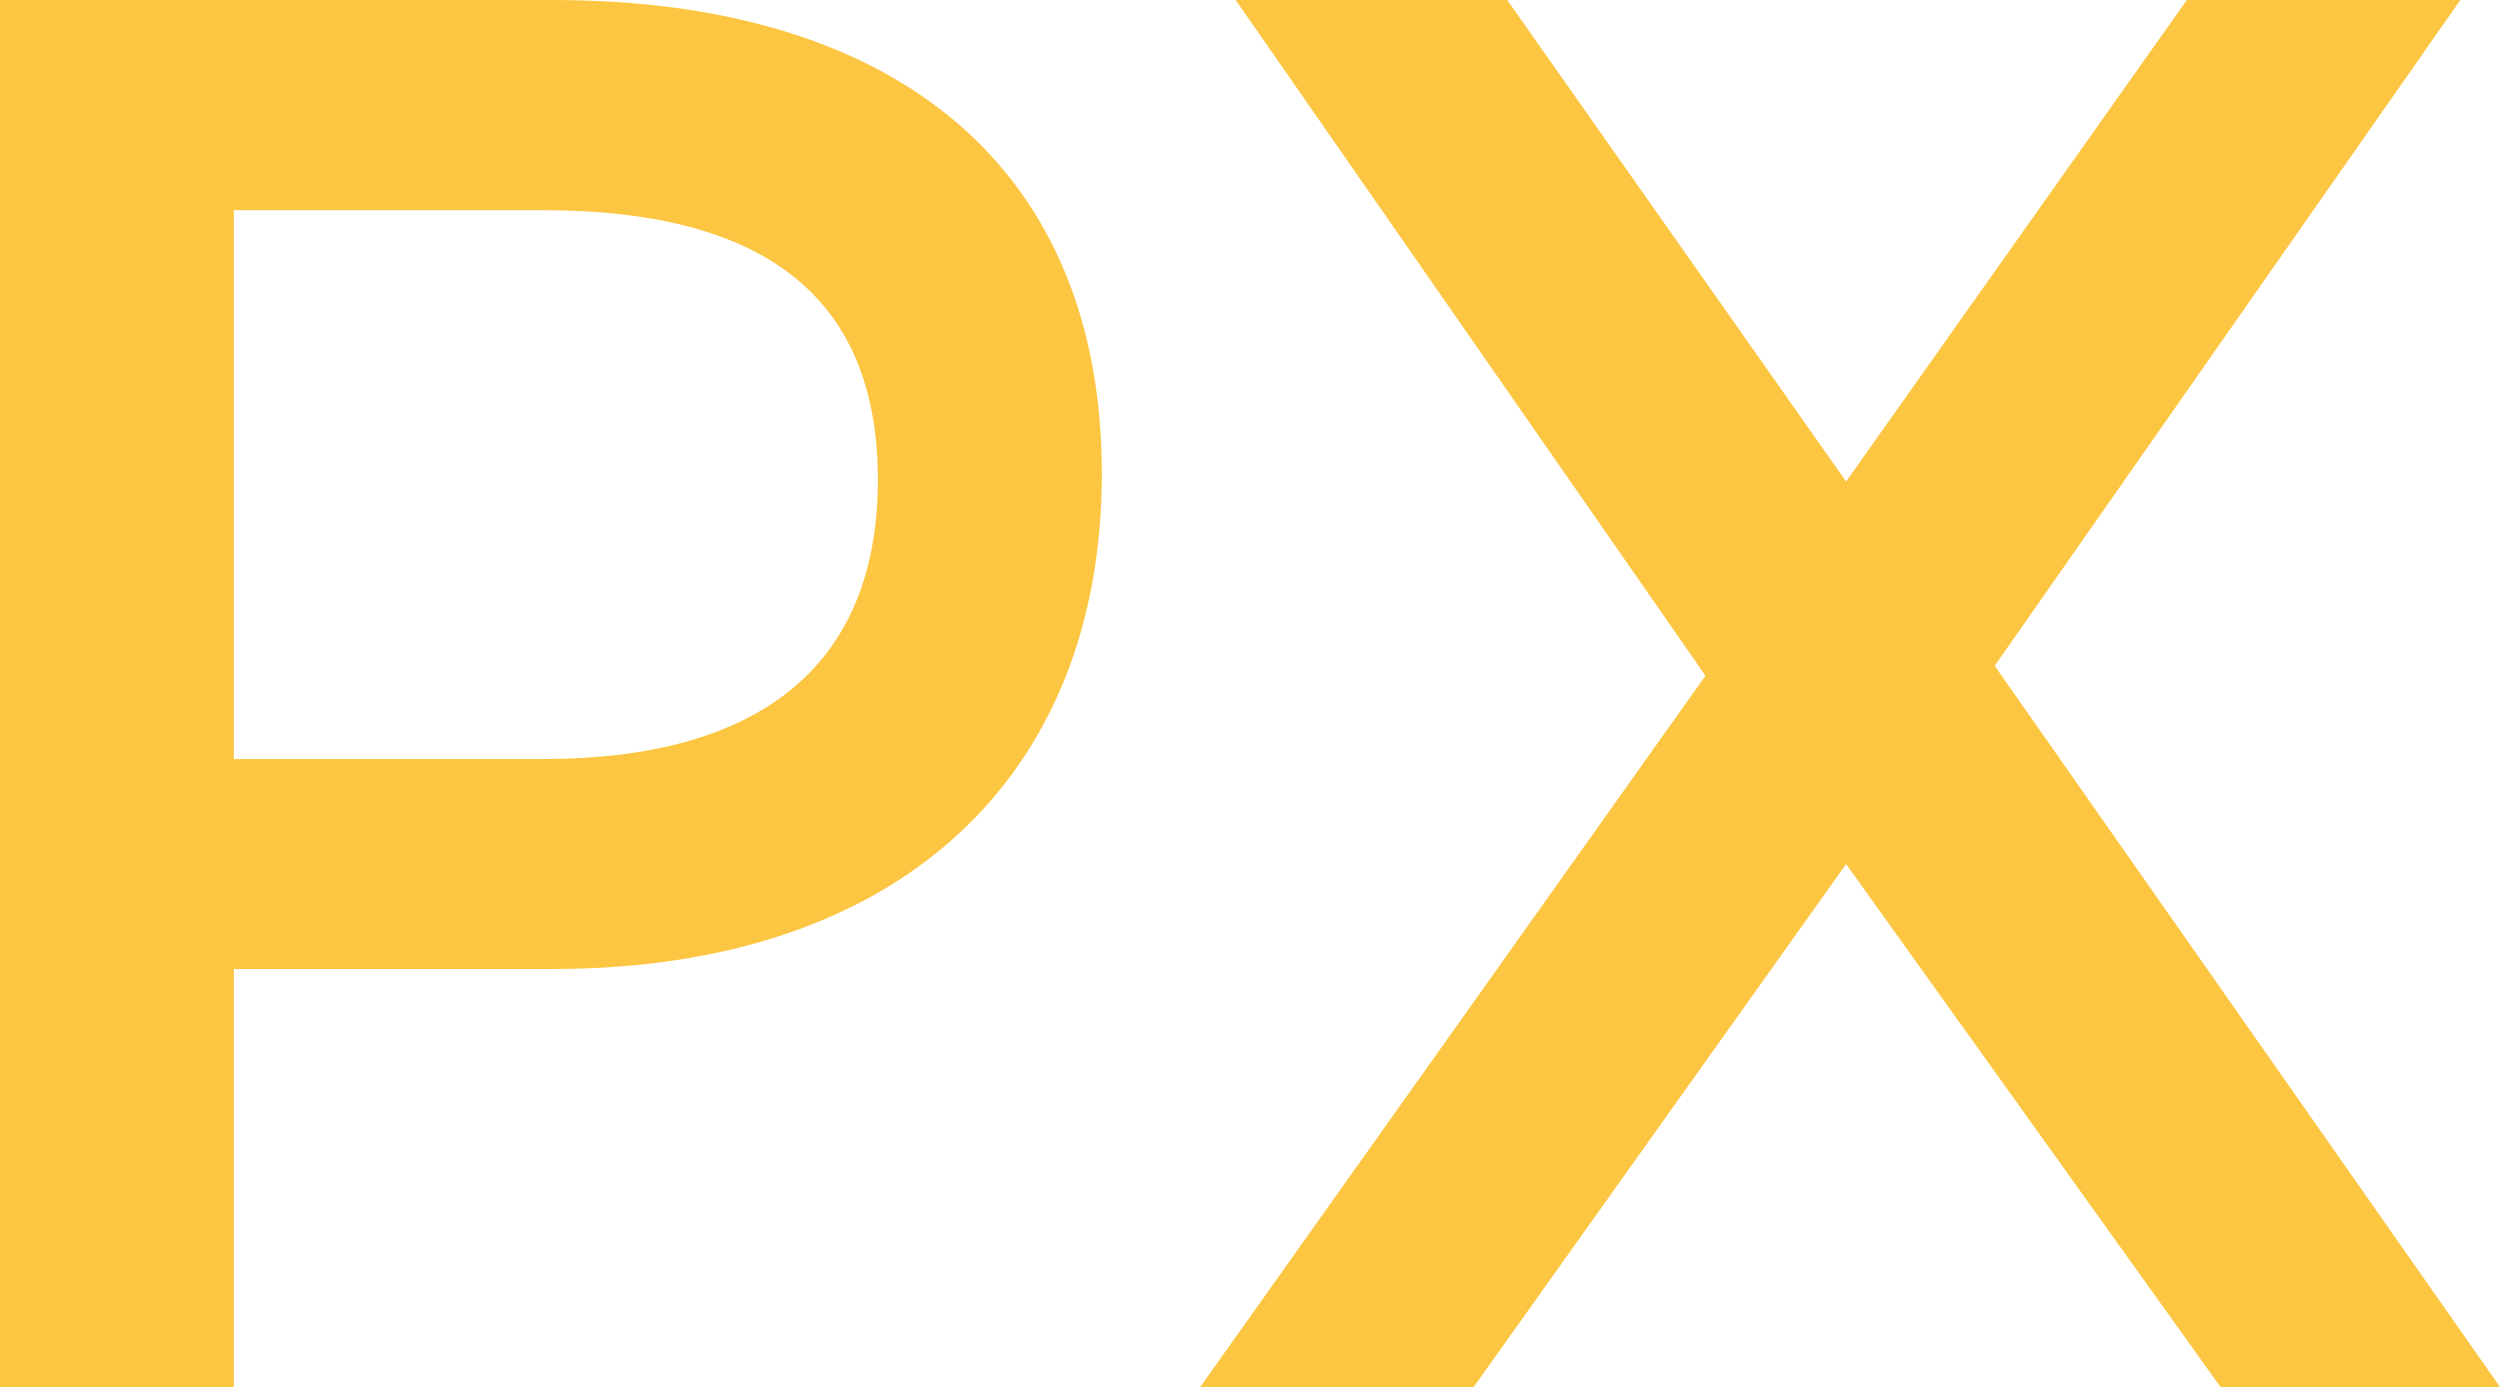 <svg id="Layer_1" xmlns="http://www.w3.org/2000/svg" viewBox="0 0 204.93 113.71"><defs><style>.cls-1{fill:#fcc642}</style></defs><path class="cls-1" d="M45.32 0c28.59 0 45 14.13 45 38.82s-16.41 40.61-45 40.61H19.17v34.28H0V0h45.32zM19.17 62.22h25.34c17.54 0 27.45-7.47 27.45-22.9s-9.91-22.09-27.45-22.09H19.17v44.99zM204.93 113.71h-22.9l-30.7-42.88-30.54 42.88H98.37l41.43-58.32L101.29 0h22.26l27.78 39.47L179.26 0h22.42l-38.17 54.58 41.43 59.13z"/></svg>